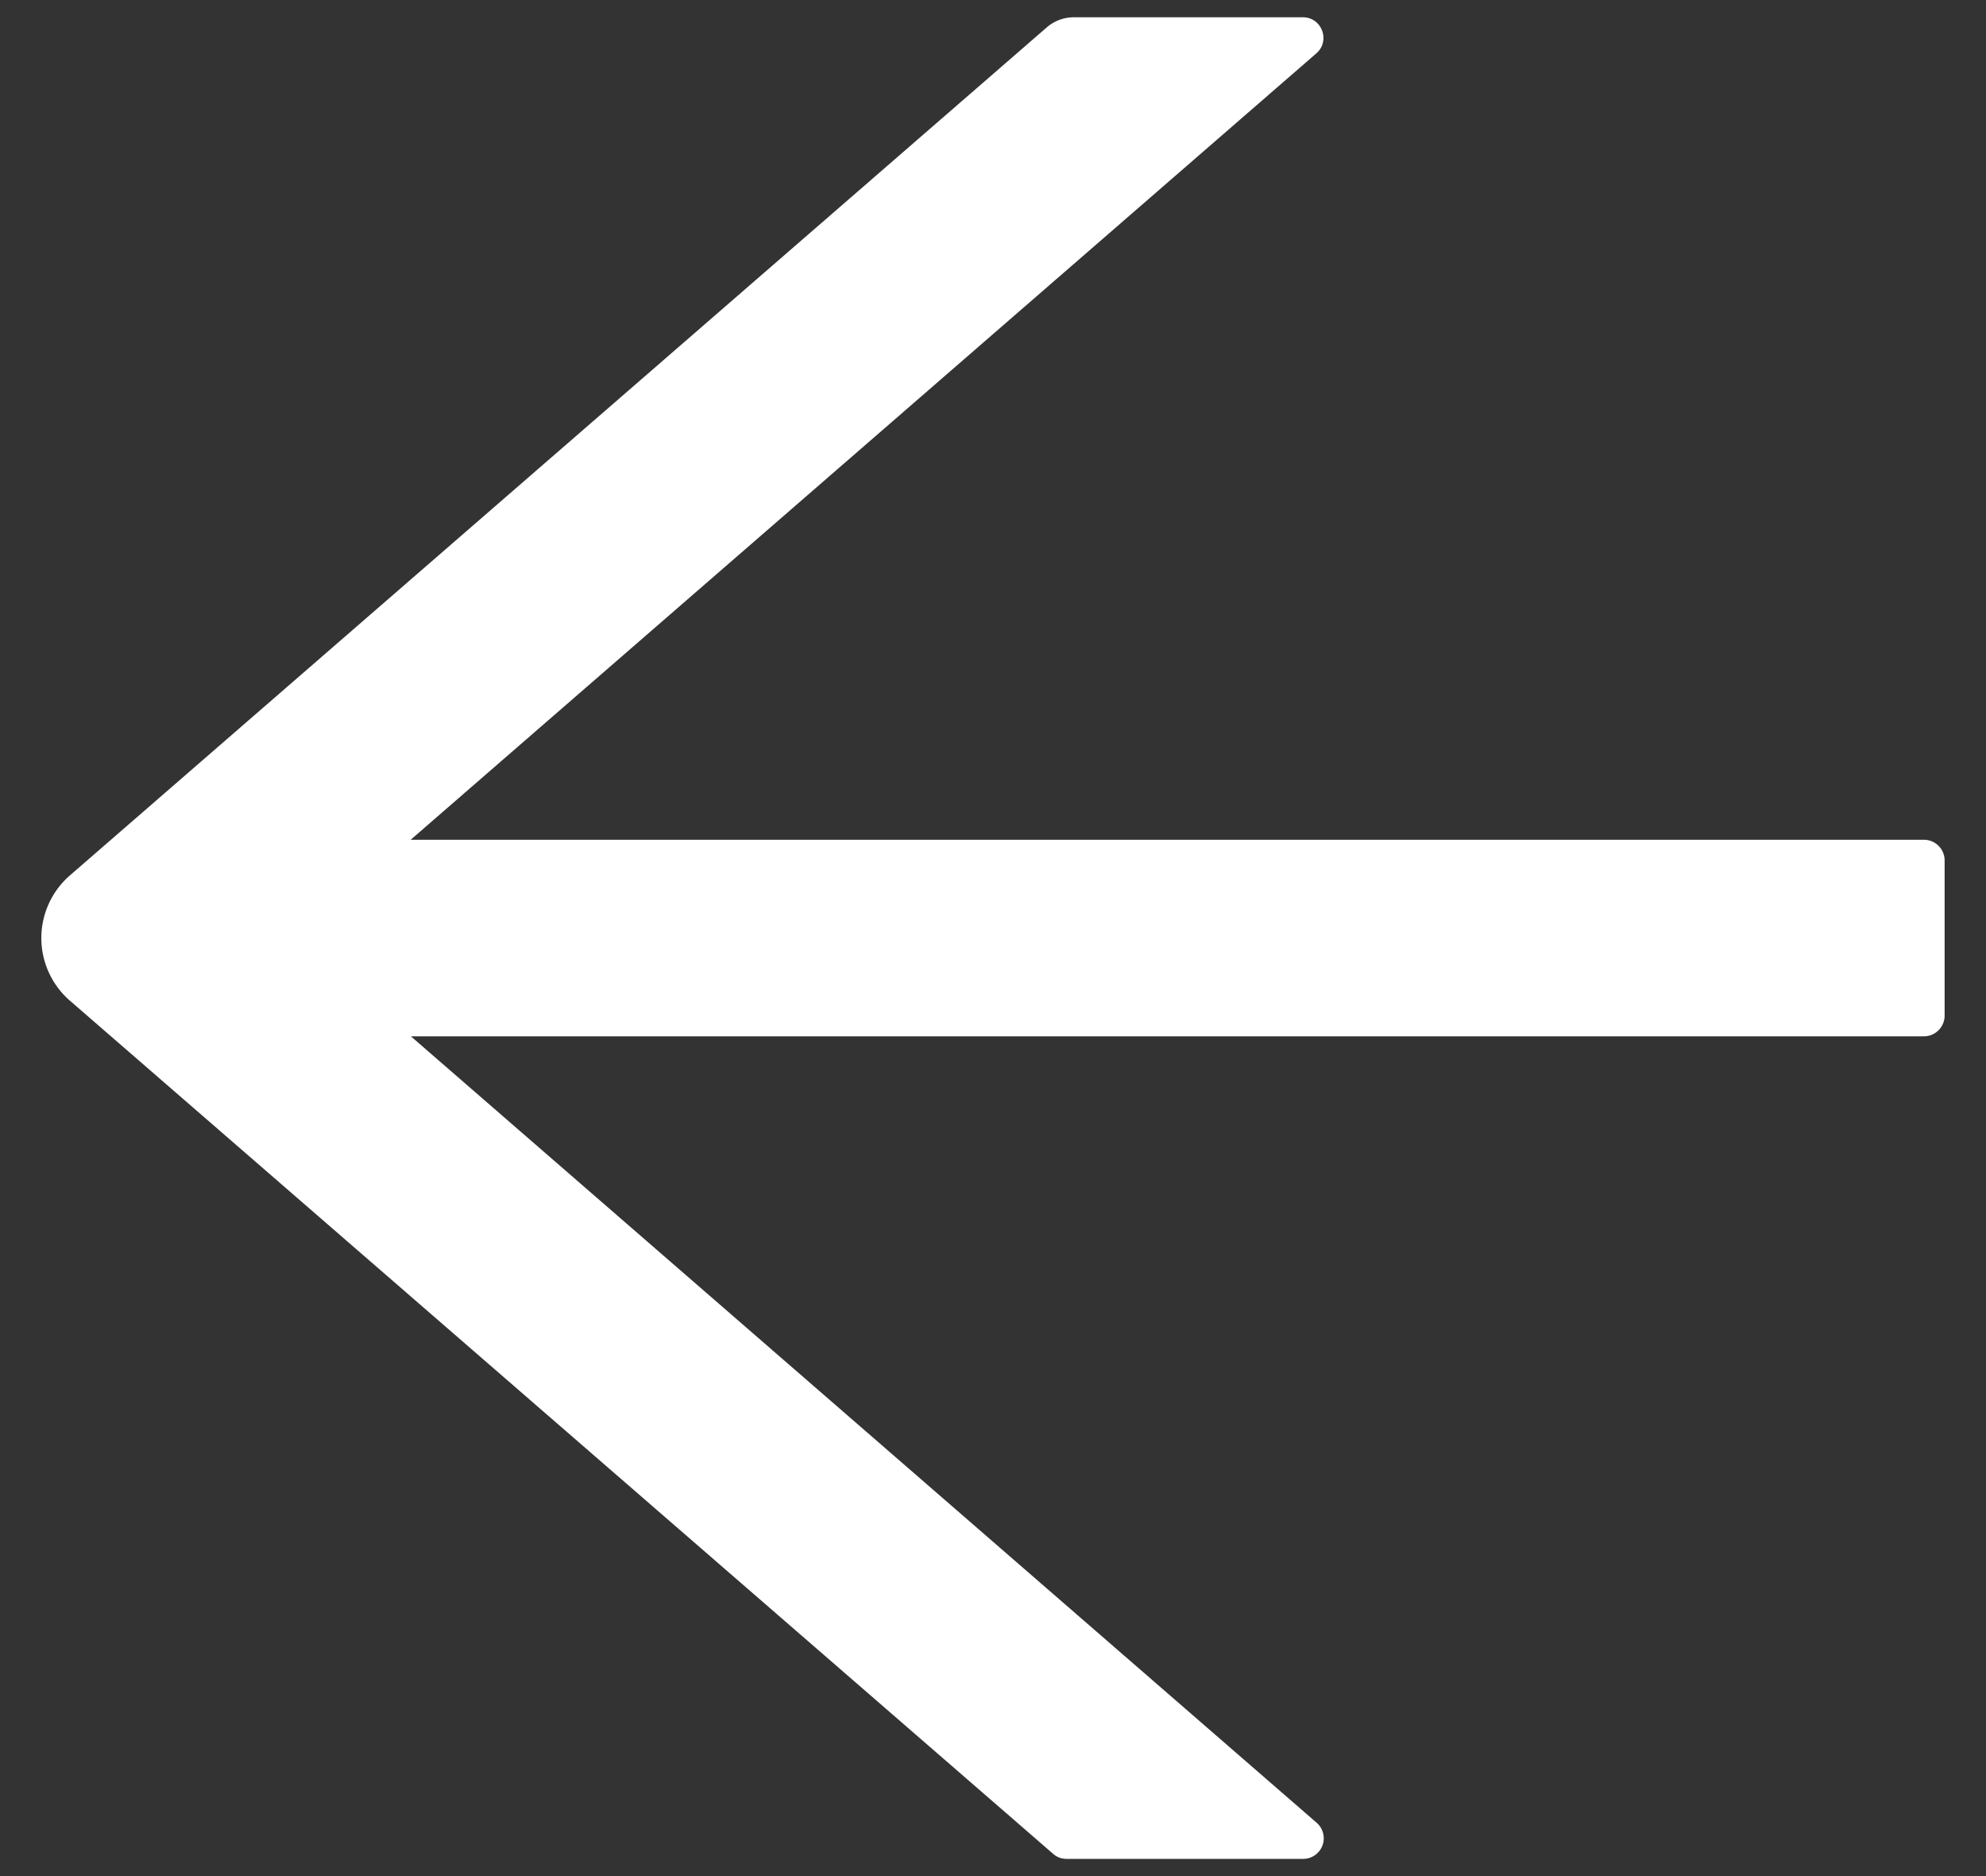 <svg width="36" height="34" viewBox="0 0 36 34" fill="none" xmlns="http://www.w3.org/2000/svg"><rect x="0" y="0" width="36" height="34" fill="#333333" stroke="none"/><path d="M1.266 15.866 18.975.496a.75.75 0 0 1 .492-.183h4.149c.346 0 .506.43.243.656L7.444 15.219h27.431c.206 0 .375.168.375.375v2.812a.376.376 0 0 1-.375.375H7.448l16.416 14.25a.373.373 0 0 1-.244.657h-4.289a.36.36 0 0 1-.244-.094L1.266 18.134a1.503 1.503 0 0 1 0-2.268" fill="#fff"/></svg>